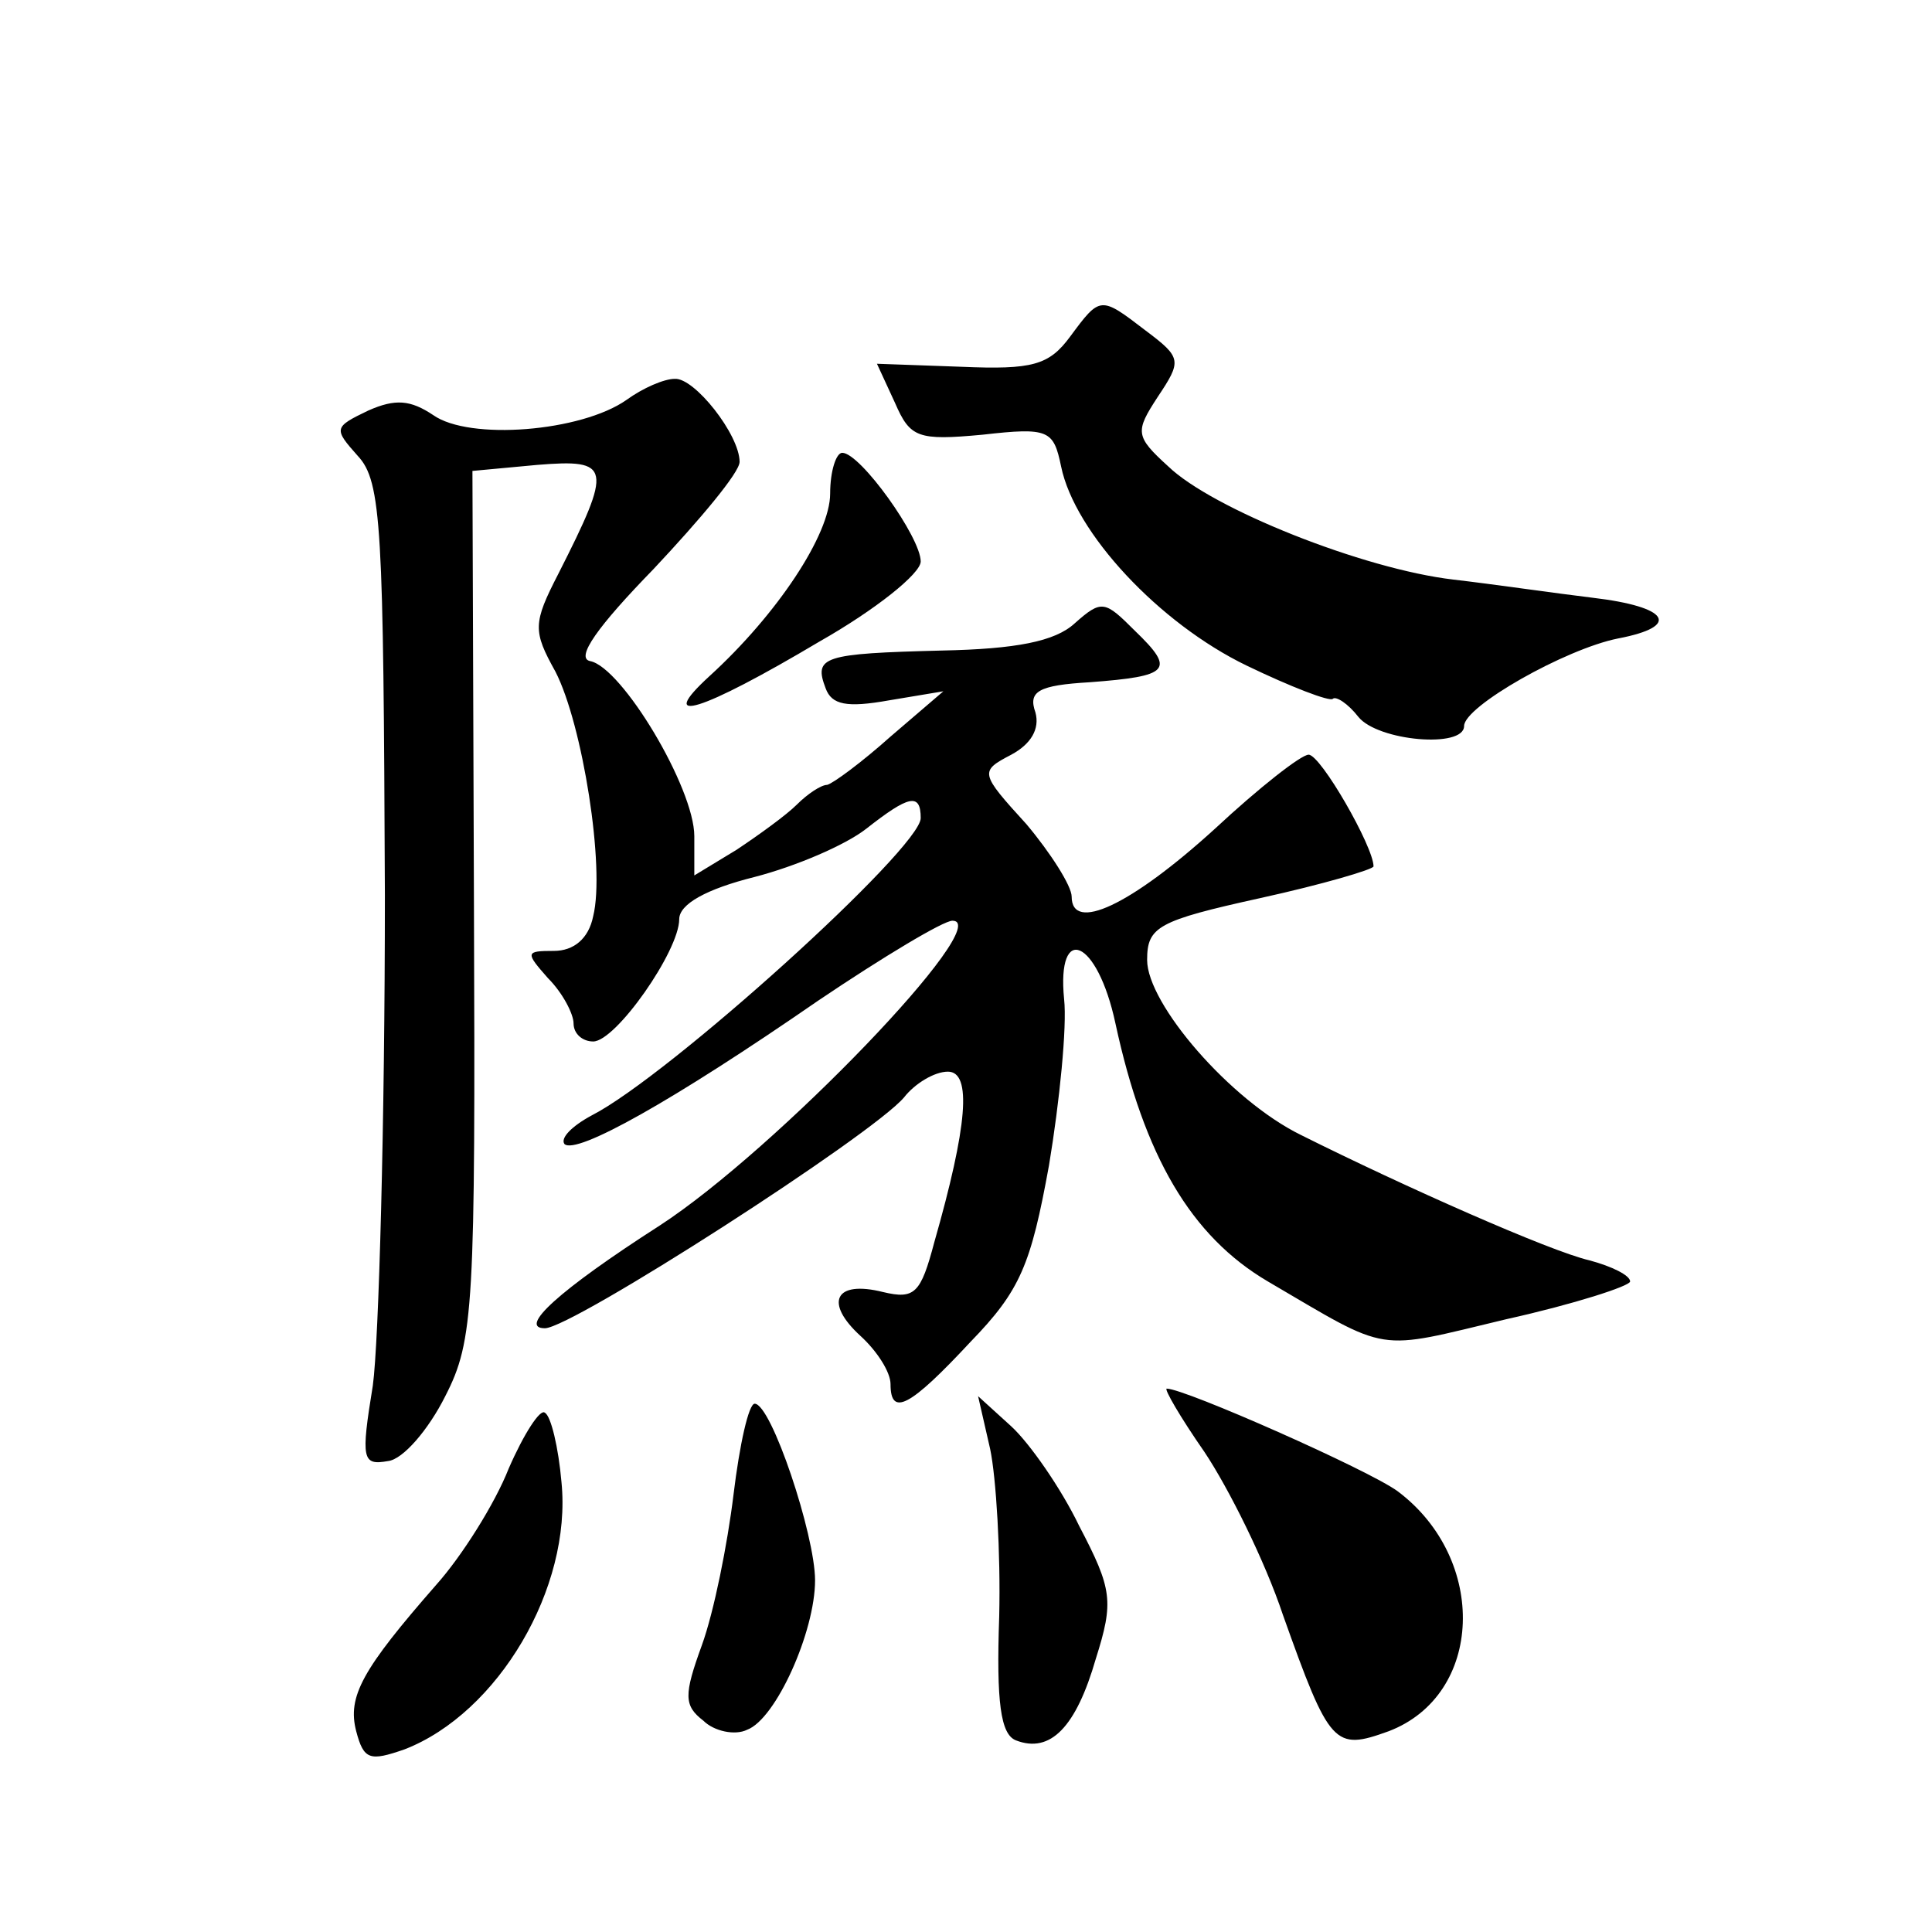 <?xml version="1.0" standalone="no"?>
<!DOCTYPE svg PUBLIC "-//W3C//DTD SVG 20010904//EN"
 "http://www.w3.org/TR/2001/REC-SVG-20010904/DTD/svg10.dtd">
<svg version="1.0" xmlns="http://www.w3.org/2000/svg"
 width="128pt" height="128pt" viewBox="0 0 128 128"
 preserveAspectRatio="xMidYMid meet">
<g transform="translate(0,128) scale(0.1,-0.1)"
fill="#0" stroke="none">
<path d="M709 1057 c-14 -19 -25 -22 -72 -20 l-56 2 12 -26 c10 -23 15 -25 58 -21
44 5 47 3 52 -21 9 -44 65 -104 123 -132 29 -14 55 -24 57 -22 2 2 10 -3 17 -12
13 -16 70 -21 70 -6 0 13 67 51 102 58 42 8 34 21 -17 27 -25 3 -66 9 -92 12 -60
7 -160 47 -189 75 -22 20 -22 23 -7 46 16 24 16 26 -8 44 -30 23 -30 23 -50 -4z
M415 1015 c-30 -21 -104 -27 -128 -10 -15 10 -25 11 -43 3 -23 -11 -23 -12 -7 -30
16 -17 17 -48 18 -291 0 -150 -4 -296 -8 -325 -8 -49 -7 -53 10 -50 10 1 27 21
38 43 19 37 20 59 19 327 l-1 286 43 4 c49 4 50 -1 14 -72 -17 -33 -17 -38 -2 -65
18 -35 33 -130 25 -162 -3 -15 -13 -23 -26 -23 -19 0 -19 -1 -4 -18 10 -10 17 -24
17 -30 0 -7 6 -12 13 -12 15 0 57 60 57 81 0 10 18 20 50 28 27 7 60 21 74 32 28
22 36 24 36 7 0 -20 -167 -171 -218 -197 -13 -7 -21 -15 -18 -19 8 -7 71 28 168
95 43 29 83 53 89 53 29 0 -117 -152 -194 -202 -67 -43 -94 -68 -76 -68 18 0 217
128 238 153 7 9 20 17 29 17 16 0 13 -36 -9 -113 -9 -34 -13 -38 -34 -33 -32 8
-39 -7 -15 -29 11 -10 20 -24 20 -32 0 -22 13 -15 53 28 33 34 40 51 52 117 7 42
12 92 10 110 -5 51 22 40 34 -16 19 -88 50 -141 101 -171 82 -48 70 -46 158 -25
45 10 82 22 82 25 0 4 -12 10 -27 14 -26 6 -123 49 -191 83 -47 23 -102 87 -102
116 0 22 7 26 75 41 41 9 75 19 75 21 0 13 -35 74 -43 74 -5 0 -33 -22 -62 -49
-56 -51 -95 -69 -95 -45 0 7 -14 29 -30 48 -31 34 -31 35 -10 46 13 7 19 17 16
28 -5 14 2 18 36 20 53 4 57 8 30 34 -20 20 -22 21 -40 5 -13 -12 -39 -17 -88 -18
-79 -2 -85 -4 -77 -25 4 -11 14 -13 42 -8 l36 6 -35 -30 c-19 -17 -38 -31 -42 -32
-4 0 -13 -6 -20 -13 -7 -7 -25 -20 -40 -30 l-28 -17 0 26 c0 32 -48 112 -69 116
-10 2 5 23 42 61 31 33 57 64 57 71 0 18 -30 56 -43 55 -7 0 -21 -6 -32 -14z M550
953 c0 -27 -35 -80 -80 -121 -36 -33 -6 -24 73 23 37 21 67 45 67 53 0 16 -40 72
-52 72 -4 0 -8 -12 -8 -27z M798 318 c16 -24 40 -72 52 -108 31 -87 34 -90 70 -77
63 24 66 114 6 159 -19 14 -141 68 -153 68 -2 0 9 -19 25 -42z M337 307 c-9 -23
-31 -58 -48 -77 -49 -56 -59 -74 -53 -97 5 -19 9 -20 32 -12 62 24 111 107 104
177 -2 23 -7 44 -11 46 -3 3 -14 -14 -24 -37z M486 290 c-4 -33 -13 -78 -21 -100
-12 -33 -12 -40 1 -50 7 -7 21 -10 29 -6 19 7 45 65 45 99 0 30 -29 117 -40 117
-4 0 -10 -27 -14 -60z M656 320 c4 -19 7 -69 6 -111 -2 -57 1 -78 11 -82 23 -9
40 9 53 54 12 38 11 46 -11 88 -12 25 -33 55 -45 66 l-22 20 8 -35z"/>
</g>
</svg>
